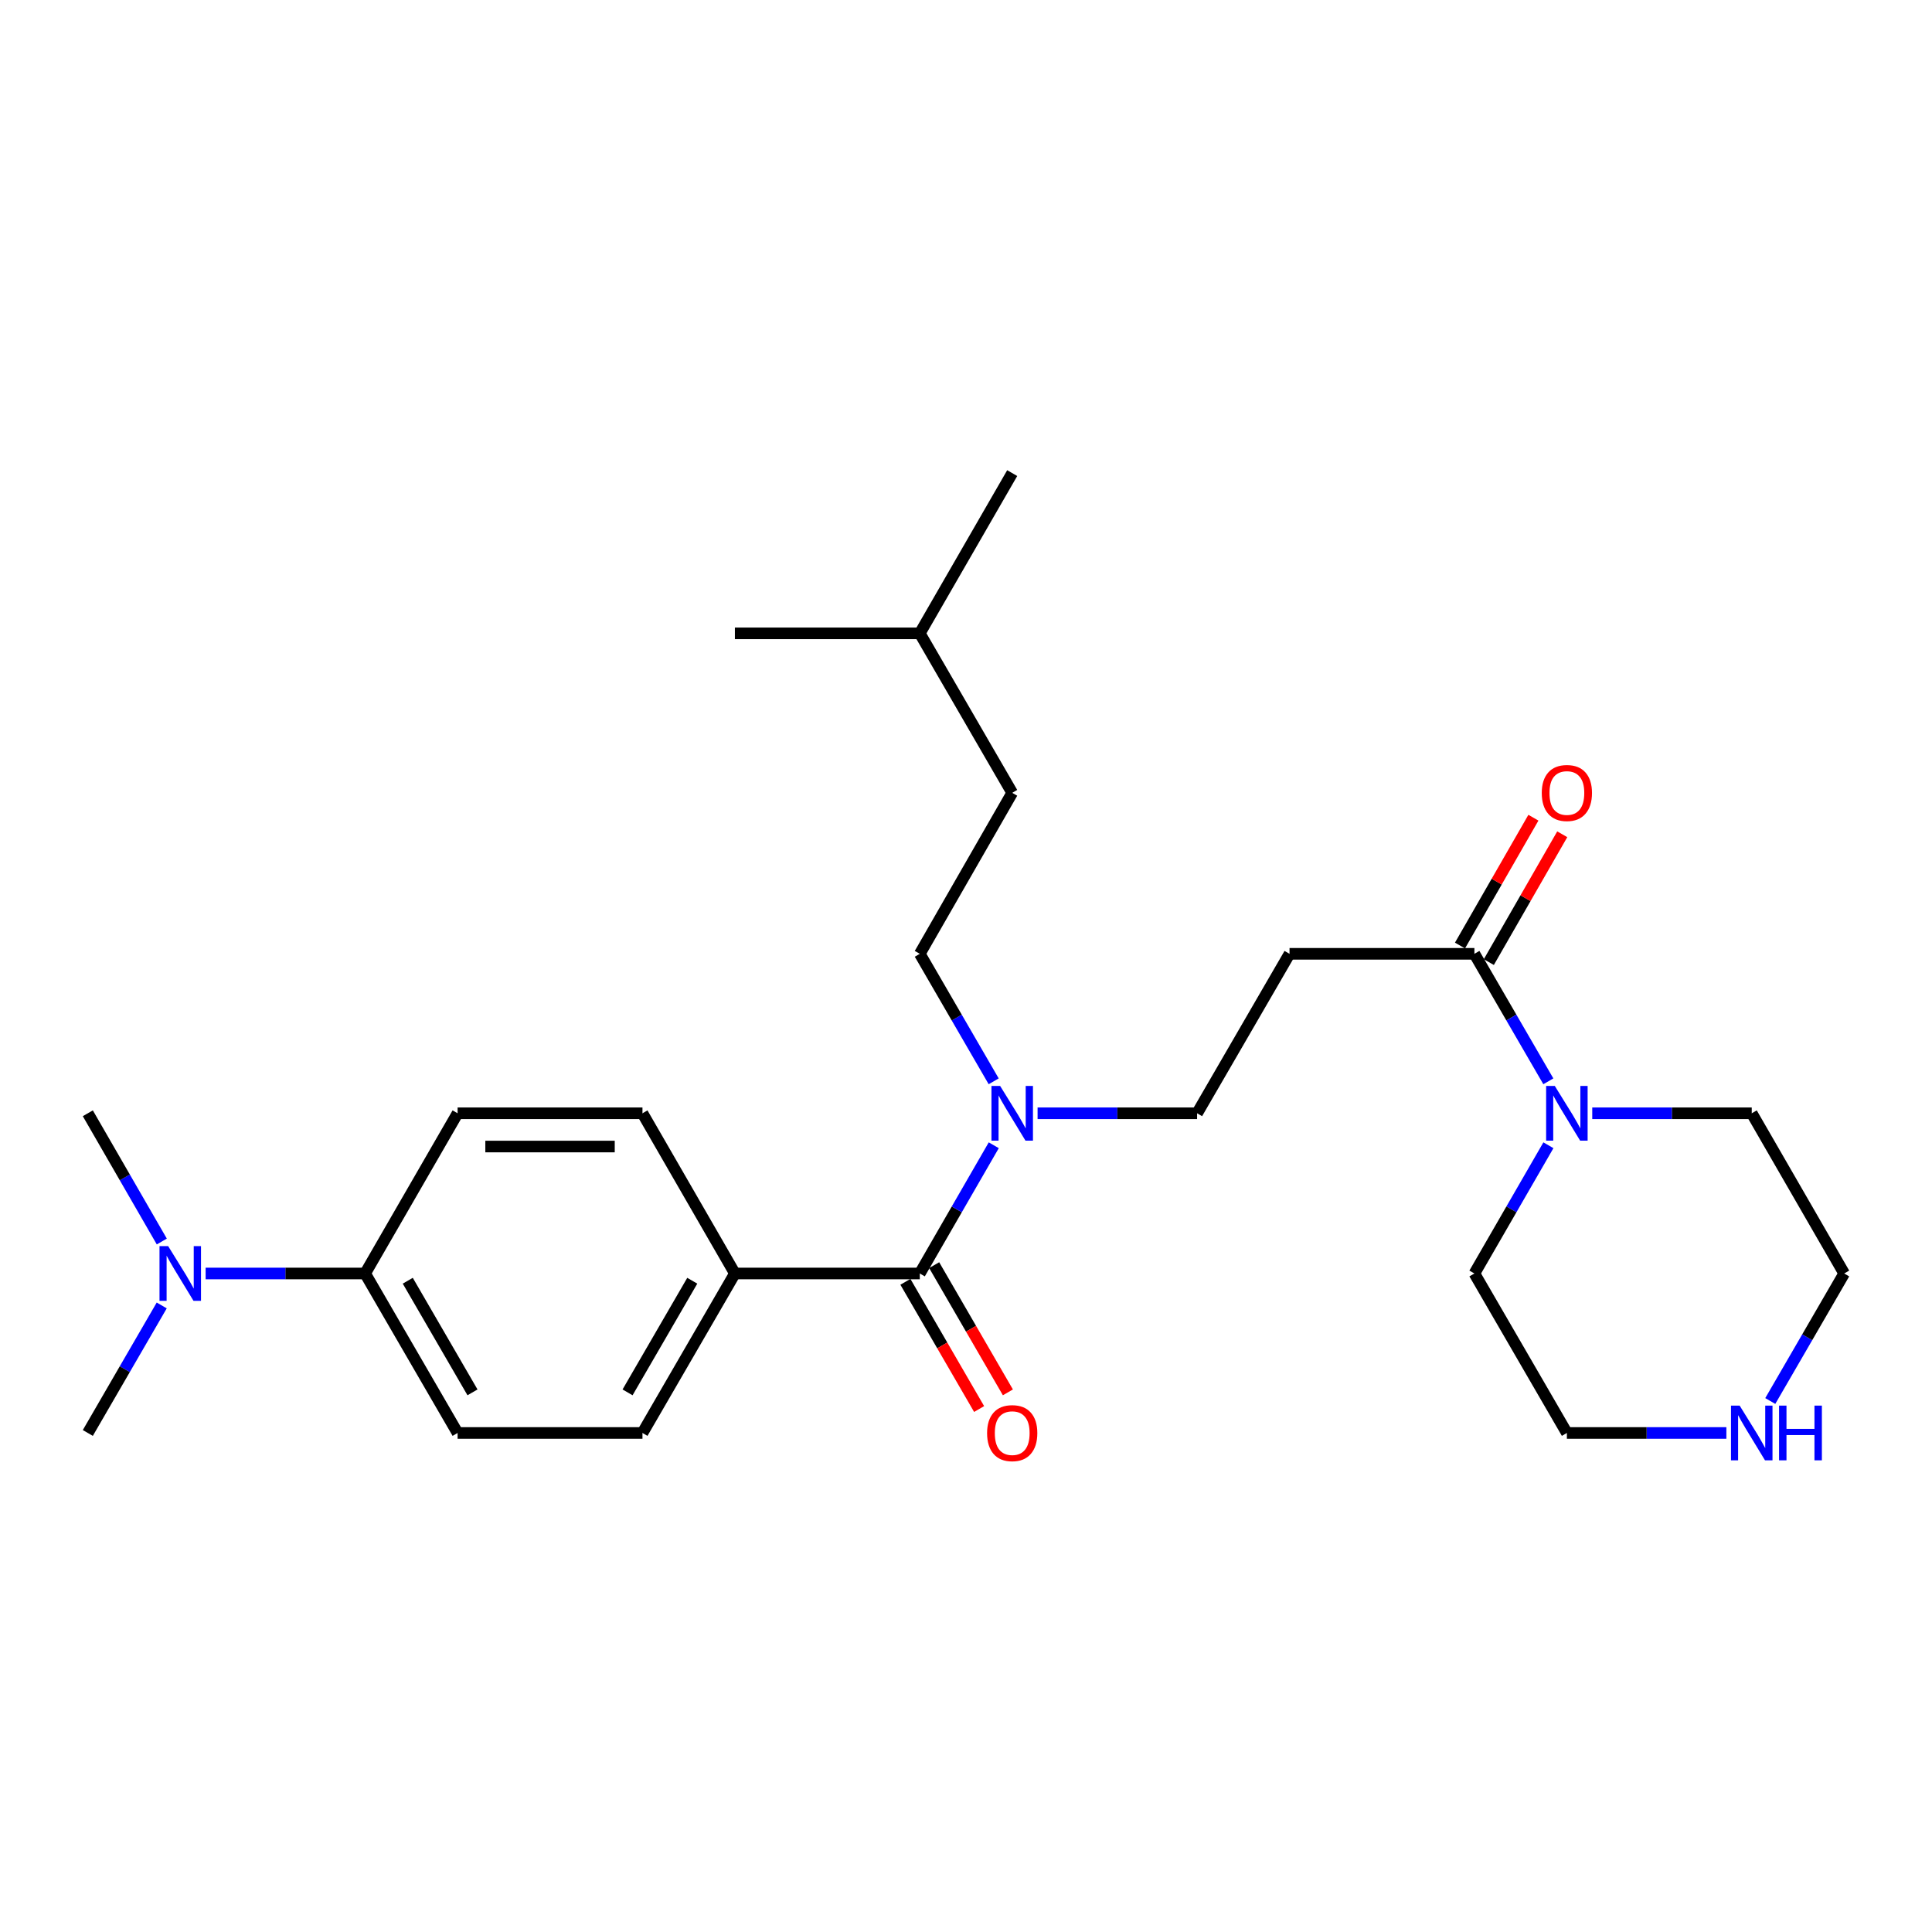 <?xml version='1.0' encoding='iso-8859-1'?>
<svg version='1.1' baseProfile='full'
              xmlns='http://www.w3.org/2000/svg'
                      xmlns:rdkit='http://www.rdkit.org/xml'
                      xmlns:xlink='http://www.w3.org/1999/xlink'
                  xml:space='preserve'
width='1000px' height='1000px' viewBox='0 0 1000 1000'>
<!-- END OF HEADER -->
<rect style='opacity:1.0;fill:#FFFFFF;stroke:none' width='1000' height='1000' x='0' y='0'> </rect>
<path class='bond-3' d='M 476.083,659.154 L 495.226,625.97' style='fill:none;fill-rule:evenodd;stroke:#000000;stroke-width:6px;stroke-linecap:butt;stroke-linejoin:miter;stroke-opacity:1' />
<path class='bond-3' d='M 495.226,625.97 L 514.368,592.785' style='fill:none;fill-rule:evenodd;stroke:#0000FF;stroke-width:6px;stroke-linecap:butt;stroke-linejoin:miter;stroke-opacity:1' />
<path class='bond-4' d='M 476.083,659.154 L 380.384,659.154' style='fill:none;fill-rule:evenodd;stroke:#000000;stroke-width:6px;stroke-linecap:butt;stroke-linejoin:miter;stroke-opacity:1' />
<path class='bond-7' d='M 468.636,663.469 L 487.713,696.391' style='fill:none;fill-rule:evenodd;stroke:#000000;stroke-width:6px;stroke-linecap:butt;stroke-linejoin:miter;stroke-opacity:1' />
<path class='bond-7' d='M 487.713,696.391 L 506.79,729.313' style='fill:none;fill-rule:evenodd;stroke:#FF0000;stroke-width:6px;stroke-linecap:butt;stroke-linejoin:miter;stroke-opacity:1' />
<path class='bond-7' d='M 483.529,654.839 L 502.607,687.761' style='fill:none;fill-rule:evenodd;stroke:#000000;stroke-width:6px;stroke-linecap:butt;stroke-linejoin:miter;stroke-opacity:1' />
<path class='bond-7' d='M 502.607,687.761 L 521.684,720.683' style='fill:none;fill-rule:evenodd;stroke:#FF0000;stroke-width:6px;stroke-linecap:butt;stroke-linejoin:miter;stroke-opacity:1' />
<path class='bond-0' d='M 763.149,493.693 L 667.46,493.693' style='fill:none;fill-rule:evenodd;stroke:#000000;stroke-width:6px;stroke-linecap:butt;stroke-linejoin:miter;stroke-opacity:1' />
<path class='bond-1' d='M 763.149,493.693 L 782.283,526.69' style='fill:none;fill-rule:evenodd;stroke:#000000;stroke-width:6px;stroke-linecap:butt;stroke-linejoin:miter;stroke-opacity:1' />
<path class='bond-1' d='M 782.283,526.69 L 801.418,559.687' style='fill:none;fill-rule:evenodd;stroke:#0000FF;stroke-width:6px;stroke-linecap:butt;stroke-linejoin:miter;stroke-opacity:1' />
<path class='bond-10' d='M 770.612,497.98 L 789.614,464.899' style='fill:none;fill-rule:evenodd;stroke:#000000;stroke-width:6px;stroke-linecap:butt;stroke-linejoin:miter;stroke-opacity:1' />
<path class='bond-10' d='M 789.614,464.899 L 808.617,431.818' style='fill:none;fill-rule:evenodd;stroke:#FF0000;stroke-width:6px;stroke-linecap:butt;stroke-linejoin:miter;stroke-opacity:1' />
<path class='bond-10' d='M 755.686,489.406 L 774.688,456.325' style='fill:none;fill-rule:evenodd;stroke:#000000;stroke-width:6px;stroke-linecap:butt;stroke-linejoin:miter;stroke-opacity:1' />
<path class='bond-10' d='M 774.688,456.325 L 793.691,423.244' style='fill:none;fill-rule:evenodd;stroke:#FF0000;stroke-width:6px;stroke-linecap:butt;stroke-linejoin:miter;stroke-opacity:1' />
<path class='bond-17' d='M 801.457,592.786 L 782.303,625.97' style='fill:none;fill-rule:evenodd;stroke:#0000FF;stroke-width:6px;stroke-linecap:butt;stroke-linejoin:miter;stroke-opacity:1' />
<path class='bond-17' d='M 782.303,625.97 L 763.149,659.154' style='fill:none;fill-rule:evenodd;stroke:#000000;stroke-width:6px;stroke-linecap:butt;stroke-linejoin:miter;stroke-opacity:1' />
<path class='bond-18' d='M 824.145,576.232 L 865.423,576.232' style='fill:none;fill-rule:evenodd;stroke:#0000FF;stroke-width:6px;stroke-linecap:butt;stroke-linejoin:miter;stroke-opacity:1' />
<path class='bond-18' d='M 865.423,576.232 L 906.701,576.232' style='fill:none;fill-rule:evenodd;stroke:#000000;stroke-width:6px;stroke-linecap:butt;stroke-linejoin:miter;stroke-opacity:1' />
<path class='bond-2' d='M 667.46,493.693 L 619.616,576.232' style='fill:none;fill-rule:evenodd;stroke:#000000;stroke-width:6px;stroke-linecap:butt;stroke-linejoin:miter;stroke-opacity:1' />
<path class='bond-5' d='M 537.05,576.232 L 578.333,576.232' style='fill:none;fill-rule:evenodd;stroke:#0000FF;stroke-width:6px;stroke-linecap:butt;stroke-linejoin:miter;stroke-opacity:1' />
<path class='bond-5' d='M 578.333,576.232 L 619.616,576.232' style='fill:none;fill-rule:evenodd;stroke:#000000;stroke-width:6px;stroke-linecap:butt;stroke-linejoin:miter;stroke-opacity:1' />
<path class='bond-11' d='M 514.329,559.687 L 495.206,526.69' style='fill:none;fill-rule:evenodd;stroke:#0000FF;stroke-width:6px;stroke-linecap:butt;stroke-linejoin:miter;stroke-opacity:1' />
<path class='bond-11' d='M 495.206,526.69 L 476.083,493.693' style='fill:none;fill-rule:evenodd;stroke:#000000;stroke-width:6px;stroke-linecap:butt;stroke-linejoin:miter;stroke-opacity:1' />
<path class='bond-12' d='M 380.384,659.154 L 332.54,576.232' style='fill:none;fill-rule:evenodd;stroke:#000000;stroke-width:6px;stroke-linecap:butt;stroke-linejoin:miter;stroke-opacity:1' />
<path class='bond-13' d='M 380.384,659.154 L 332.54,741.703' style='fill:none;fill-rule:evenodd;stroke:#000000;stroke-width:6px;stroke-linecap:butt;stroke-linejoin:miter;stroke-opacity:1' />
<path class='bond-13' d='M 358.315,662.905 L 324.824,720.689' style='fill:none;fill-rule:evenodd;stroke:#000000;stroke-width:6px;stroke-linecap:butt;stroke-linejoin:miter;stroke-opacity:1' />
<path class='bond-6' d='M 188.988,659.154 L 236.851,741.703' style='fill:none;fill-rule:evenodd;stroke:#000000;stroke-width:6px;stroke-linecap:butt;stroke-linejoin:miter;stroke-opacity:1' />
<path class='bond-6' d='M 211.059,662.902 L 244.563,720.686' style='fill:none;fill-rule:evenodd;stroke:#000000;stroke-width:6px;stroke-linecap:butt;stroke-linejoin:miter;stroke-opacity:1' />
<path class='bond-9' d='M 188.988,659.154 L 147.709,659.154' style='fill:none;fill-rule:evenodd;stroke:#000000;stroke-width:6px;stroke-linecap:butt;stroke-linejoin:miter;stroke-opacity:1' />
<path class='bond-9' d='M 147.709,659.154 L 106.431,659.154' style='fill:none;fill-rule:evenodd;stroke:#0000FF;stroke-width:6px;stroke-linecap:butt;stroke-linejoin:miter;stroke-opacity:1' />
<path class='bond-26' d='M 188.988,659.154 L 236.851,576.232' style='fill:none;fill-rule:evenodd;stroke:#000000;stroke-width:6px;stroke-linecap:butt;stroke-linejoin:miter;stroke-opacity:1' />
<path class='bond-8' d='M 916.291,725.158 L 935.418,692.156' style='fill:none;fill-rule:evenodd;stroke:#0000FF;stroke-width:6px;stroke-linecap:butt;stroke-linejoin:miter;stroke-opacity:1' />
<path class='bond-8' d='M 935.418,692.156 L 954.545,659.154' style='fill:none;fill-rule:evenodd;stroke:#000000;stroke-width:6px;stroke-linecap:butt;stroke-linejoin:miter;stroke-opacity:1' />
<path class='bond-27' d='M 893.569,741.703 L 852.291,741.703' style='fill:none;fill-rule:evenodd;stroke:#0000FF;stroke-width:6px;stroke-linecap:butt;stroke-linejoin:miter;stroke-opacity:1' />
<path class='bond-27' d='M 852.291,741.703 L 811.012,741.703' style='fill:none;fill-rule:evenodd;stroke:#000000;stroke-width:6px;stroke-linecap:butt;stroke-linejoin:miter;stroke-opacity:1' />
<path class='bond-21' d='M 83.71,675.699 L 64.582,708.701' style='fill:none;fill-rule:evenodd;stroke:#0000FF;stroke-width:6px;stroke-linecap:butt;stroke-linejoin:miter;stroke-opacity:1' />
<path class='bond-21' d='M 64.582,708.701 L 45.455,741.703' style='fill:none;fill-rule:evenodd;stroke:#000000;stroke-width:6px;stroke-linecap:butt;stroke-linejoin:miter;stroke-opacity:1' />
<path class='bond-22' d='M 83.748,642.601 L 64.601,609.416' style='fill:none;fill-rule:evenodd;stroke:#0000FF;stroke-width:6px;stroke-linecap:butt;stroke-linejoin:miter;stroke-opacity:1' />
<path class='bond-22' d='M 64.601,609.416 L 45.455,576.232' style='fill:none;fill-rule:evenodd;stroke:#000000;stroke-width:6px;stroke-linecap:butt;stroke-linejoin:miter;stroke-opacity:1' />
<path class='bond-16' d='M 476.083,493.693 L 523.917,410.369' style='fill:none;fill-rule:evenodd;stroke:#000000;stroke-width:6px;stroke-linecap:butt;stroke-linejoin:miter;stroke-opacity:1' />
<path class='bond-14' d='M 332.54,576.232 L 236.851,576.232' style='fill:none;fill-rule:evenodd;stroke:#000000;stroke-width:6px;stroke-linecap:butt;stroke-linejoin:miter;stroke-opacity:1' />
<path class='bond-14' d='M 318.187,593.446 L 251.204,593.446' style='fill:none;fill-rule:evenodd;stroke:#000000;stroke-width:6px;stroke-linecap:butt;stroke-linejoin:miter;stroke-opacity:1' />
<path class='bond-15' d='M 332.54,741.703 L 236.851,741.703' style='fill:none;fill-rule:evenodd;stroke:#000000;stroke-width:6px;stroke-linecap:butt;stroke-linejoin:miter;stroke-opacity:1' />
<path class='bond-23' d='M 523.917,410.369 L 476.083,327.82' style='fill:none;fill-rule:evenodd;stroke:#000000;stroke-width:6px;stroke-linecap:butt;stroke-linejoin:miter;stroke-opacity:1' />
<path class='bond-19' d='M 763.149,659.154 L 811.012,741.703' style='fill:none;fill-rule:evenodd;stroke:#000000;stroke-width:6px;stroke-linecap:butt;stroke-linejoin:miter;stroke-opacity:1' />
<path class='bond-20' d='M 906.701,576.232 L 954.545,659.154' style='fill:none;fill-rule:evenodd;stroke:#000000;stroke-width:6px;stroke-linecap:butt;stroke-linejoin:miter;stroke-opacity:1' />
<path class='bond-24' d='M 476.083,327.82 L 523.917,244.879' style='fill:none;fill-rule:evenodd;stroke:#000000;stroke-width:6px;stroke-linecap:butt;stroke-linejoin:miter;stroke-opacity:1' />
<path class='bond-25' d='M 476.083,327.82 L 380.384,327.82' style='fill:none;fill-rule:evenodd;stroke:#000000;stroke-width:6px;stroke-linecap:butt;stroke-linejoin:miter;stroke-opacity:1' />
<path  class='atom-2' d='M 804.752 562.072
L 814.032 577.072
Q 814.952 578.552, 816.432 581.232
Q 817.912 583.912, 817.992 584.072
L 817.992 562.072
L 821.752 562.072
L 821.752 590.392
L 817.872 590.392
L 807.912 573.992
Q 806.752 572.072, 805.512 569.872
Q 804.312 567.672, 803.952 566.992
L 803.952 590.392
L 800.272 590.392
L 800.272 562.072
L 804.752 562.072
' fill='#0000FF'/>
<path  class='atom-4' d='M 517.657 562.072
L 526.937 577.072
Q 527.857 578.552, 529.337 581.232
Q 530.817 583.912, 530.897 584.072
L 530.897 562.072
L 534.657 562.072
L 534.657 590.392
L 530.777 590.392
L 520.817 573.992
Q 519.657 572.072, 518.417 569.872
Q 517.217 567.672, 516.857 566.992
L 516.857 590.392
L 513.177 590.392
L 513.177 562.072
L 517.657 562.072
' fill='#0000FF'/>
<path  class='atom-8' d='M 510.917 741.783
Q 510.917 734.983, 514.277 731.183
Q 517.637 727.383, 523.917 727.383
Q 530.197 727.383, 533.557 731.183
Q 536.917 734.983, 536.917 741.783
Q 536.917 748.663, 533.517 752.583
Q 530.117 756.463, 523.917 756.463
Q 517.677 756.463, 514.277 752.583
Q 510.917 748.703, 510.917 741.783
M 523.917 753.263
Q 528.237 753.263, 530.557 750.383
Q 532.917 747.463, 532.917 741.783
Q 532.917 736.223, 530.557 733.423
Q 528.237 730.583, 523.917 730.583
Q 519.597 730.583, 517.237 733.383
Q 514.917 736.183, 514.917 741.783
Q 514.917 747.503, 517.237 750.383
Q 519.597 753.263, 523.917 753.263
' fill='#FF0000'/>
<path  class='atom-9' d='M 900.441 727.543
L 909.721 742.543
Q 910.641 744.023, 912.121 746.703
Q 913.601 749.383, 913.681 749.543
L 913.681 727.543
L 917.441 727.543
L 917.441 755.863
L 913.561 755.863
L 903.601 739.463
Q 902.441 737.543, 901.201 735.343
Q 900.001 733.143, 899.641 732.463
L 899.641 755.863
L 895.961 755.863
L 895.961 727.543
L 900.441 727.543
' fill='#0000FF'/>
<path  class='atom-9' d='M 920.841 727.543
L 924.681 727.543
L 924.681 739.583
L 939.161 739.583
L 939.161 727.543
L 943.001 727.543
L 943.001 755.863
L 939.161 755.863
L 939.161 742.783
L 924.681 742.783
L 924.681 755.863
L 920.841 755.863
L 920.841 727.543
' fill='#0000FF'/>
<path  class='atom-10' d='M 87.039 644.994
L 96.319 659.994
Q 97.239 661.474, 98.719 664.154
Q 100.199 666.834, 100.279 666.994
L 100.279 644.994
L 104.039 644.994
L 104.039 673.314
L 100.159 673.314
L 90.199 656.914
Q 89.039 654.994, 87.799 652.794
Q 86.599 650.594, 86.239 649.914
L 86.239 673.314
L 82.559 673.314
L 82.559 644.994
L 87.039 644.994
' fill='#0000FF'/>
<path  class='atom-11' d='M 798.012 410.449
Q 798.012 403.649, 801.372 399.849
Q 804.732 396.049, 811.012 396.049
Q 817.292 396.049, 820.652 399.849
Q 824.012 403.649, 824.012 410.449
Q 824.012 417.329, 820.612 421.249
Q 817.212 425.129, 811.012 425.129
Q 804.772 425.129, 801.372 421.249
Q 798.012 417.369, 798.012 410.449
M 811.012 421.929
Q 815.332 421.929, 817.652 419.049
Q 820.012 416.129, 820.012 410.449
Q 820.012 404.889, 817.652 402.089
Q 815.332 399.249, 811.012 399.249
Q 806.692 399.249, 804.332 402.049
Q 802.012 404.849, 802.012 410.449
Q 802.012 416.169, 804.332 419.049
Q 806.692 421.929, 811.012 421.929
' fill='#FF0000'/>
</svg>
